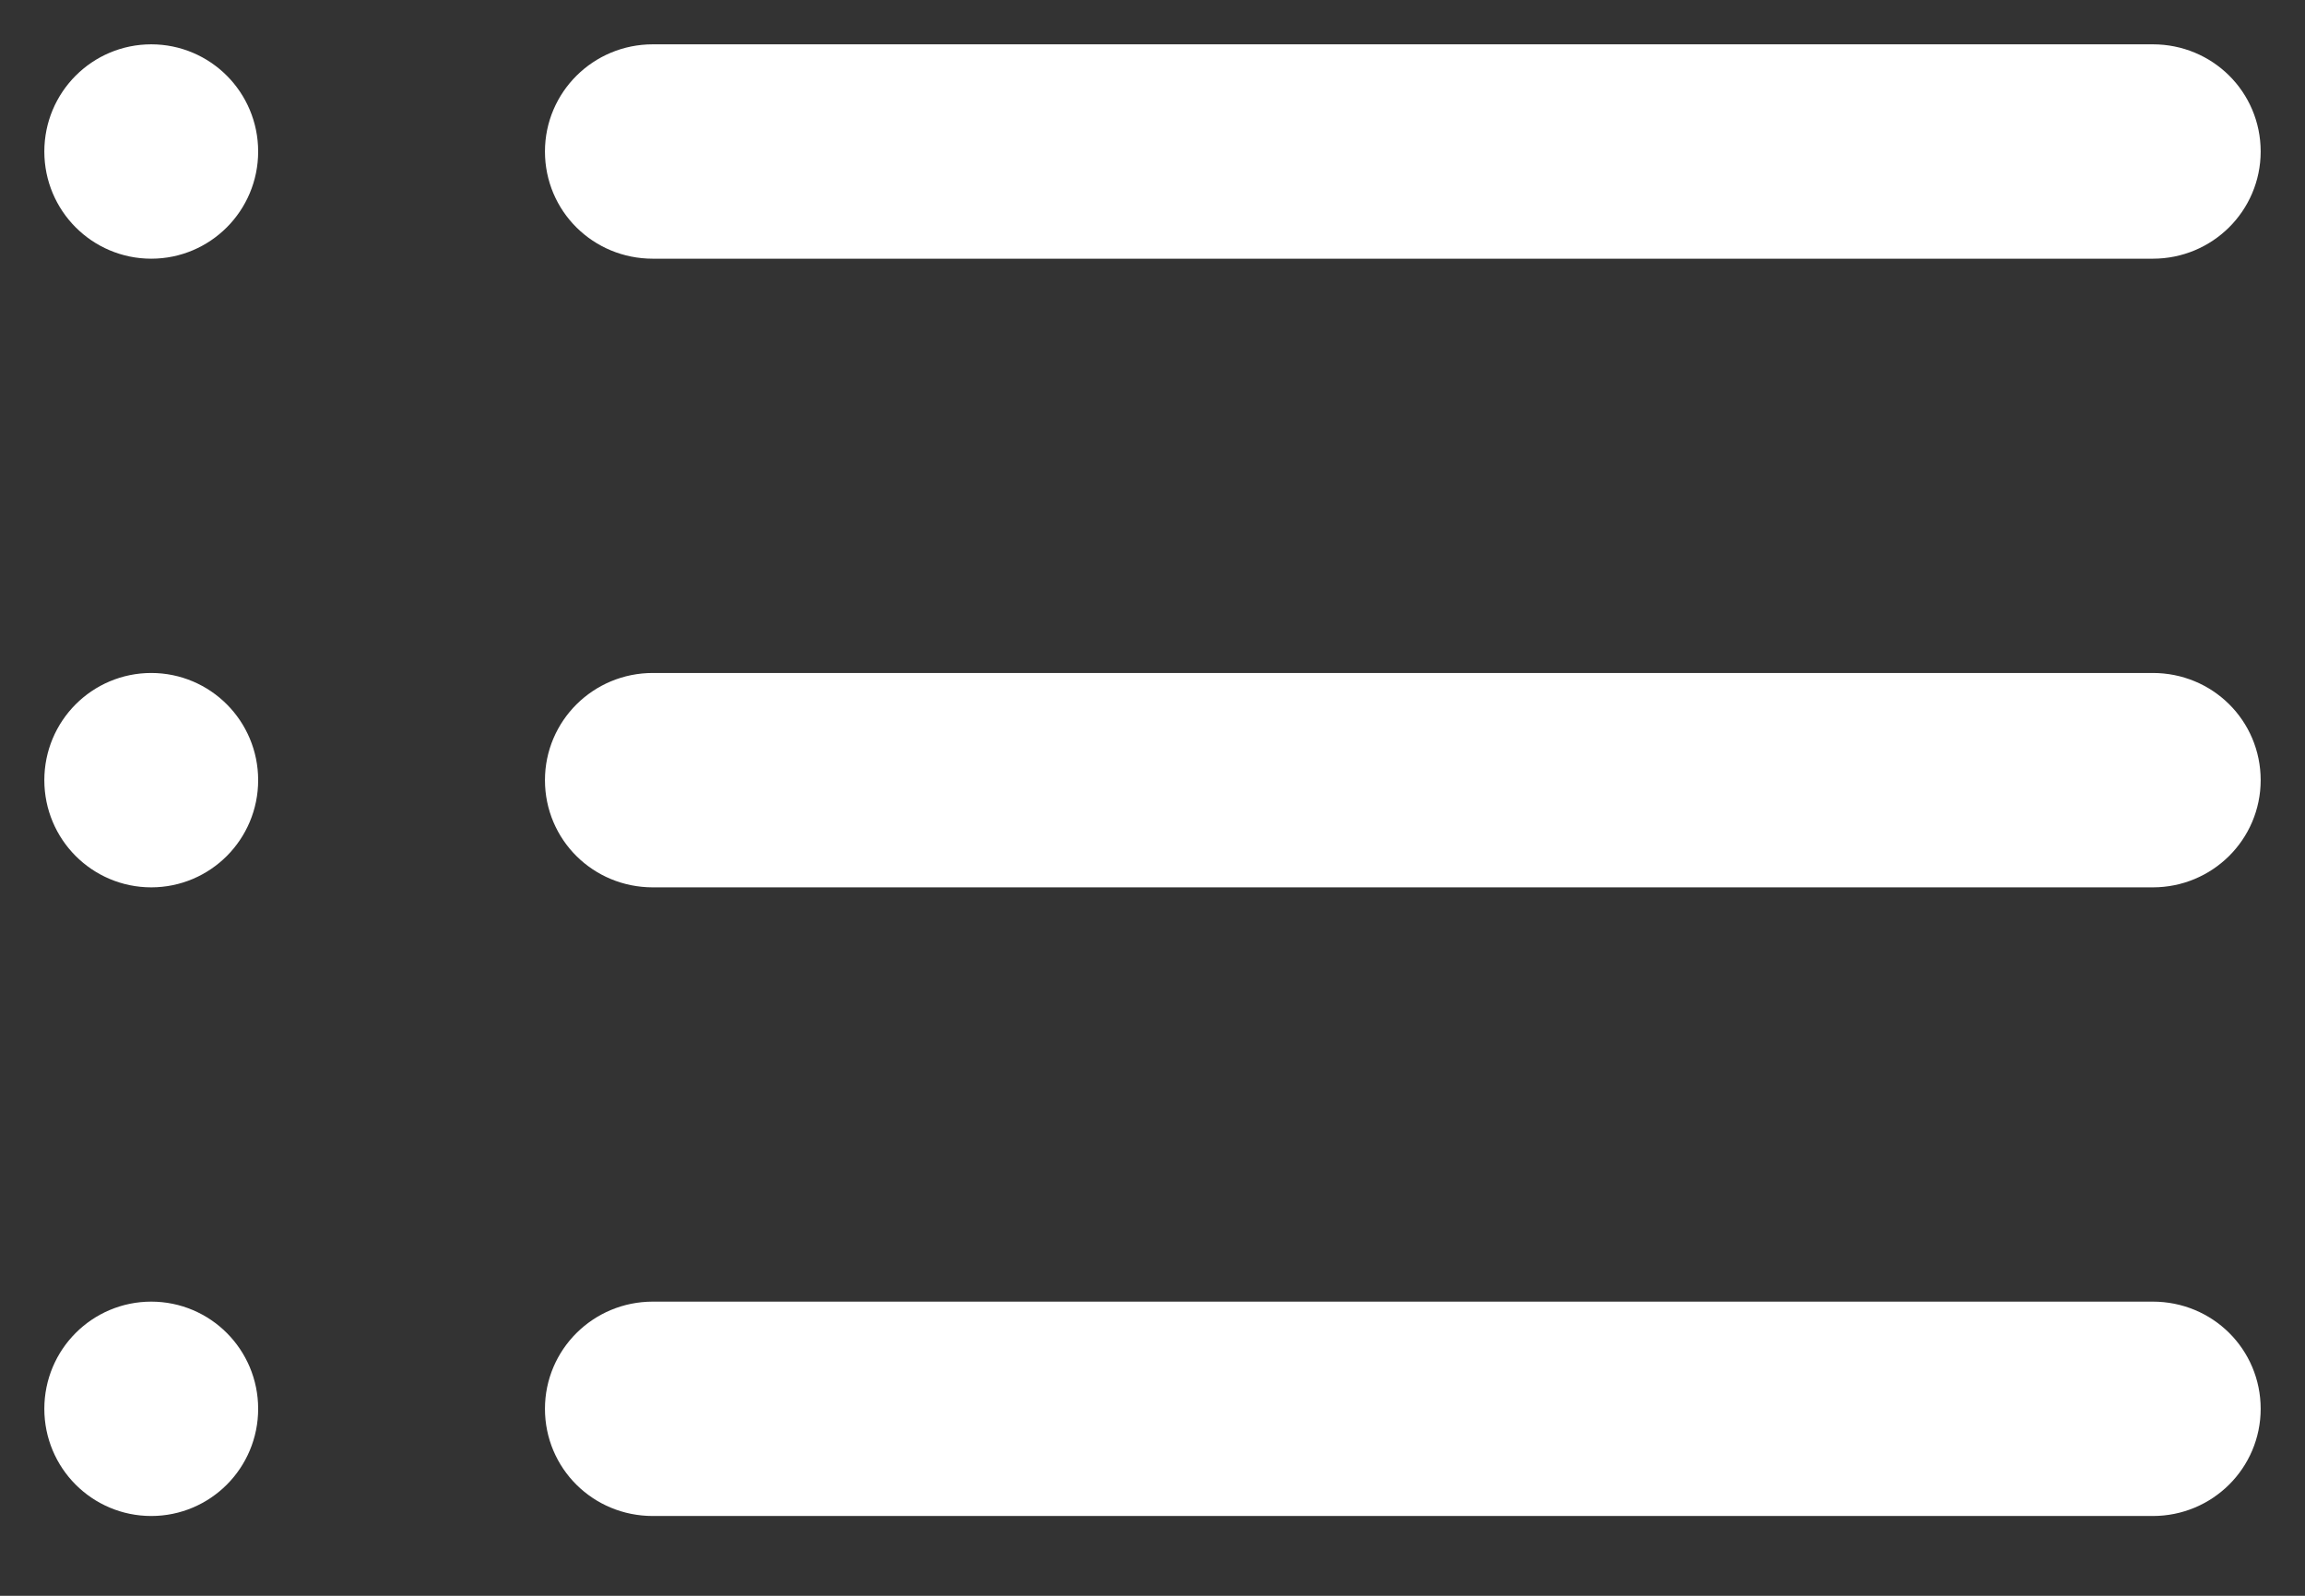 <?xml version="1.0" encoding="UTF-8"?>
<svg width="26px" height="18px" viewBox="0 0 26 18" version="1.1" xmlns="http://www.w3.org/2000/svg" xmlns:xlink="http://www.w3.org/1999/xlink">
    <rect x="0" y="0" width="26" height="18" fill="#333333" stroke="none"/>
    <!-- Generator: Sketch 50.2 (55047) - http://www.bohemiancoding.com/sketch -->
    <title>list</title>
    <desc>Created with Sketch.</desc>
    <defs></defs>
    <g id="Prototype" stroke="none" stroke-width="1" fill="none" fill-rule="evenodd">
        <g id="Couple-Info" transform="translate(-42, -327)" fill="#FFFFFF" stroke="#FFFFFF">
            <g id="Sidebar">
                <g id="Content" transform="translate(23, 36)">
                    <g id="Side-Nav" transform="translate(0, 97)">
                        <g id="Link" transform="translate(20, 190)">
                            <g id="list" transform="translate(0, 5)">
                                <path d="M5.647,0.709 C5.647,0.318 5.966,0 6.363,0 L23.284,0 C23.683,0 24,0.315 24,0.709 C24,1.1 23.681,1.418 23.284,1.418 L6.363,1.418 C5.964,1.418 5.647,1.103 5.647,0.709 Z M5.647,7.8 C5.647,7.409 5.966,7.091 6.363,7.091 L23.284,7.091 C23.683,7.091 24,7.406 24,7.8 C24,8.191 23.681,8.509 23.284,8.509 L6.363,8.509 C5.964,8.509 5.647,8.194 5.647,7.8 Z M5.647,14.891 C5.647,14.5 5.966,14.182 6.363,14.182 L23.284,14.182 C23.683,14.182 24,14.497 24,14.891 C24,15.282 23.681,15.6 23.284,15.6 L6.363,15.6 C5.964,15.6 5.647,15.285 5.647,14.891 Z M0.706,1.418 C0.316,1.418 0,1.101 0,0.709 C0,0.317 0.316,0 0.706,0 C1.096,0 1.412,0.317 1.412,0.709 C1.412,1.101 1.096,1.418 0.706,1.418 Z M0.706,8.509 C0.316,8.509 0,8.192 0,7.8 C0,7.408 0.316,7.091 0.706,7.091 C1.096,7.091 1.412,7.408 1.412,7.8 C1.412,8.192 1.096,8.509 0.706,8.509 Z M0.706,15.6 C0.316,15.6 0,15.283 0,14.891 C0,14.499 0.316,14.182 0.706,14.182 C1.096,14.182 1.412,14.499 1.412,14.891 C1.412,15.283 1.096,15.6 0.706,15.6 Z" id="Combined-Shape"></path>
                            </g>
                        </g>
                    </g>
                </g>
            </g>
        </g>
    </g>
</svg>